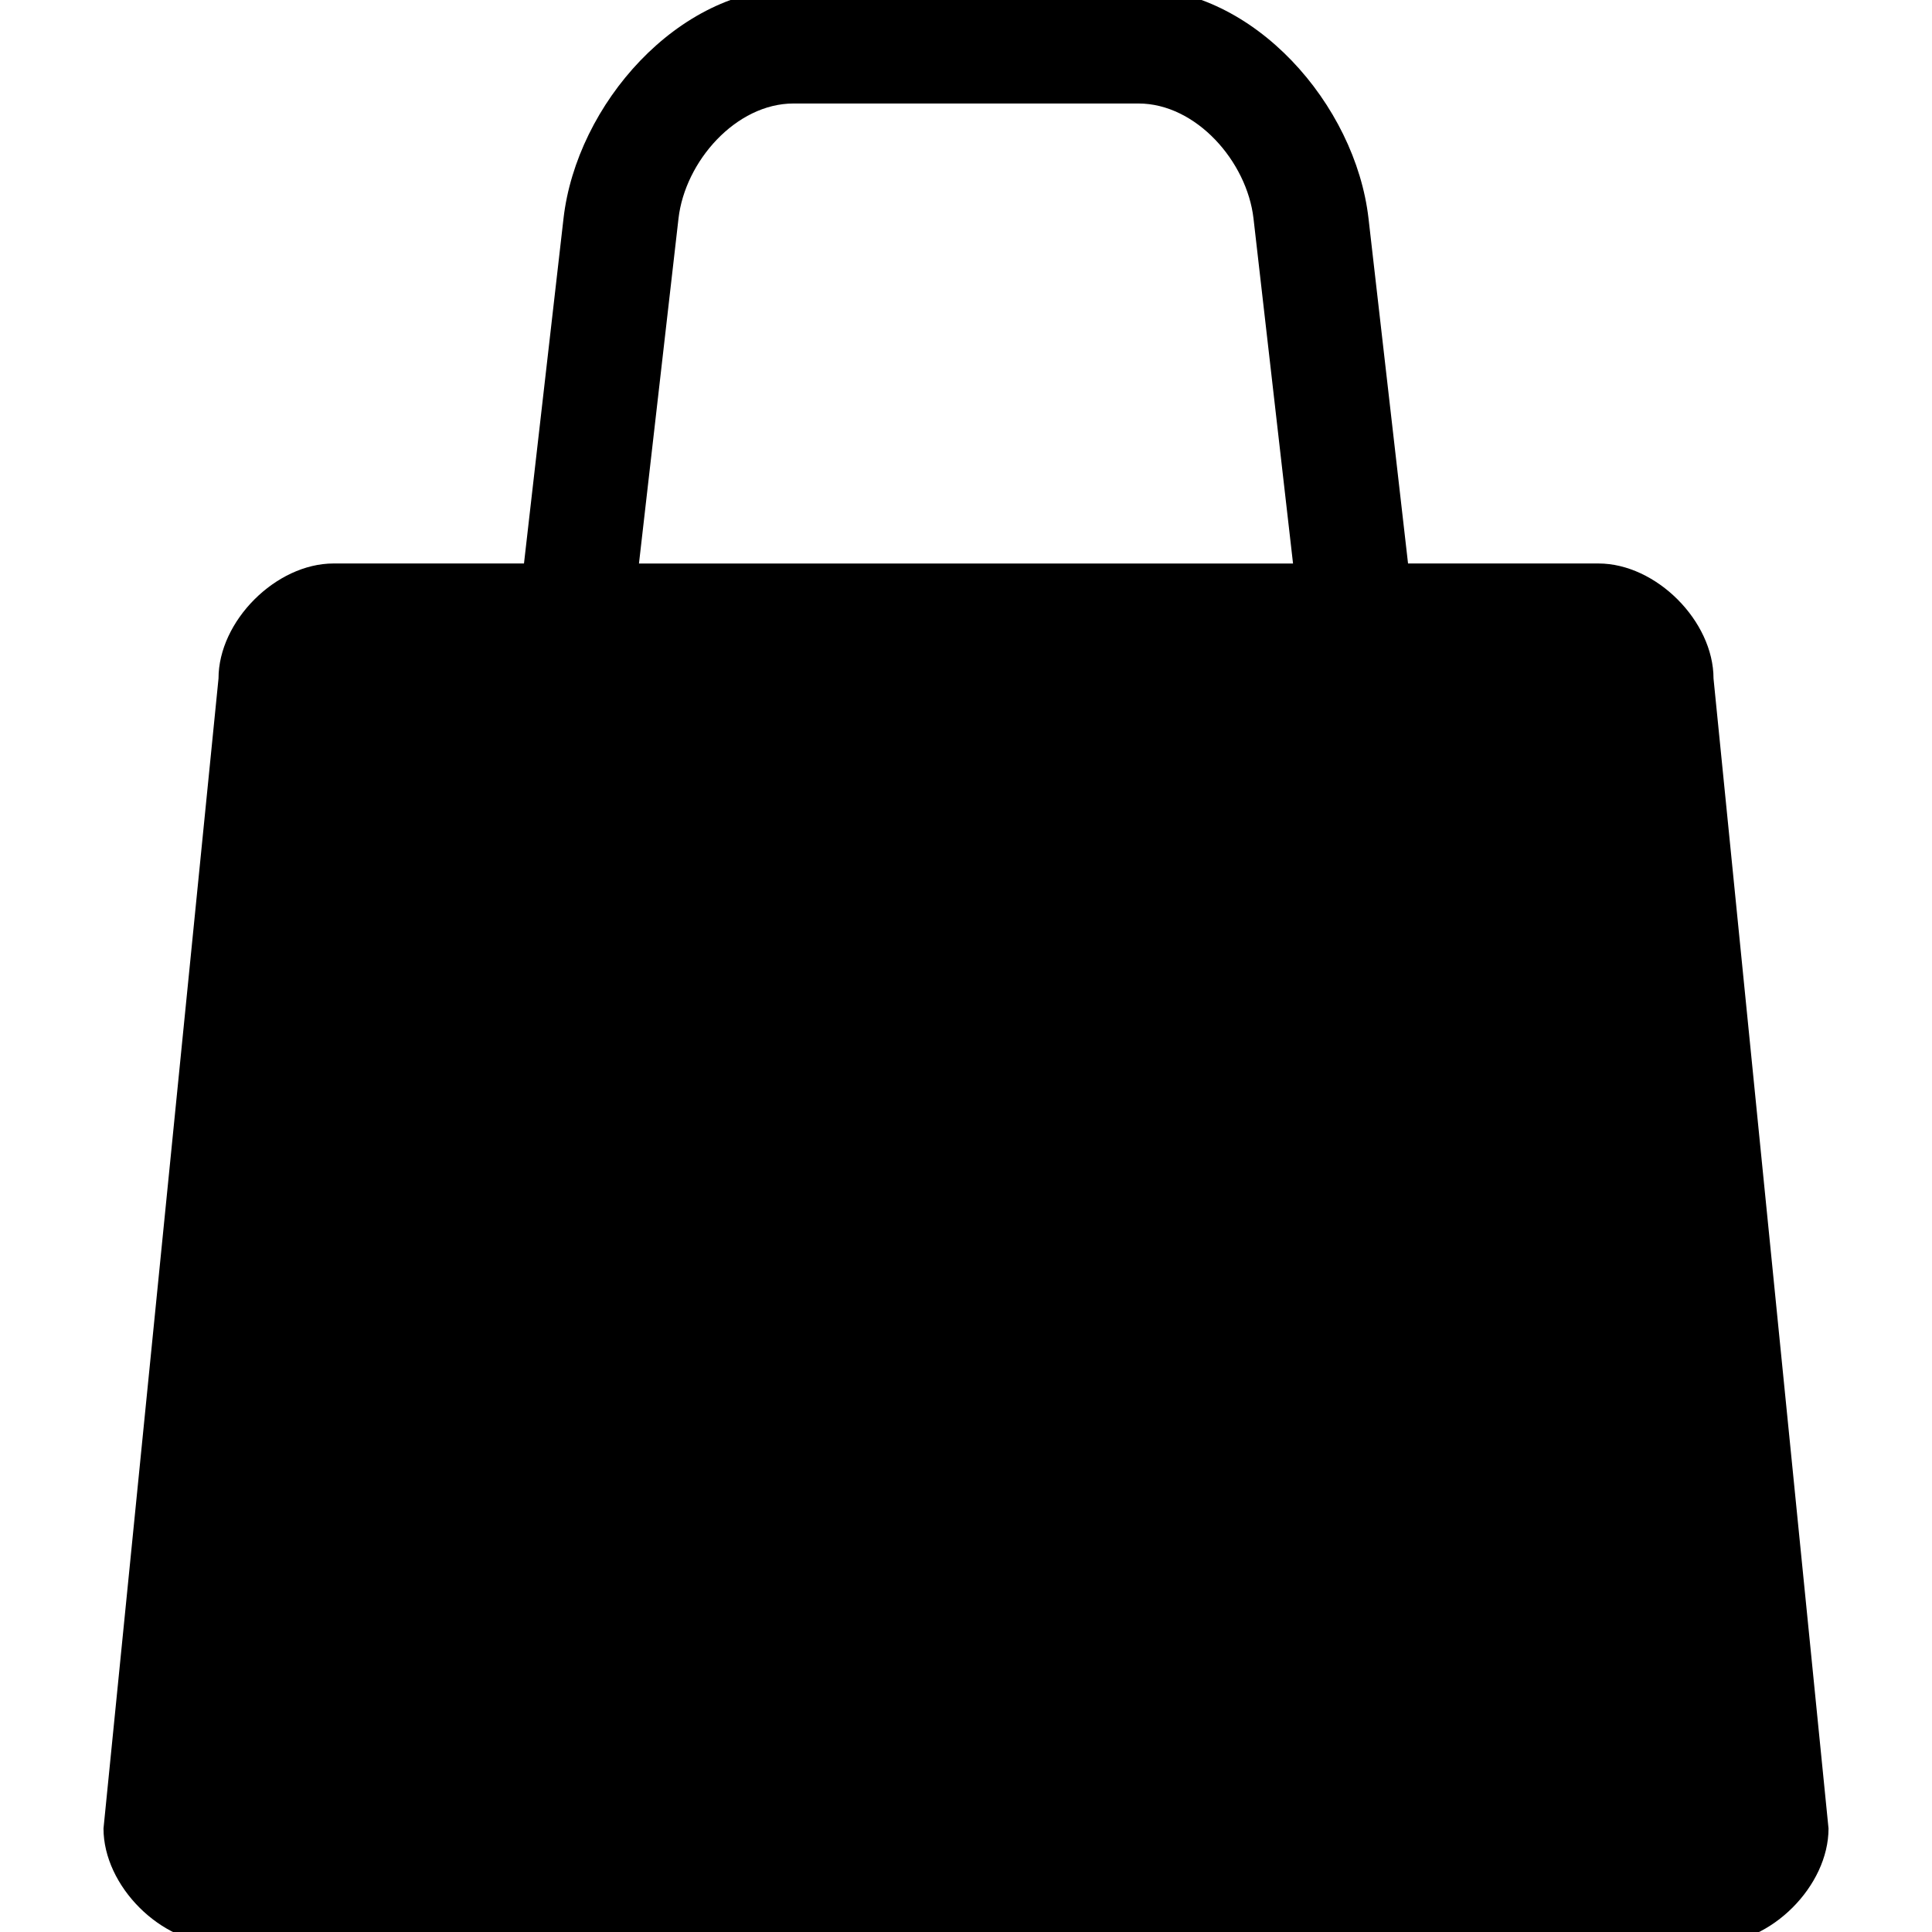 <svg xmlns="http://www.w3.org/2000/svg" height="100" width="100" viewBox="15 15 70 70"><defs id="defs6586"/><g id="layer1" transform="translate(0,-952.362)"><path d="m 43.75,966.945 c -4.167,0 -7.859,4.194 -8.333,8.333 l -1.432,12.5 -6.901,0 c -2.083,0 -4.167,2.083 -4.167,4.167 L 18.75,1033.612 c 0,2.083 2.083,4.167 4.167,4.167 l 54.167,0 c 2.083,0 4.167,-2.083 4.167,-4.167 l -4.167,-41.667 c 0,-2.083 -2.083,-4.167 -4.167,-4.167 l -6.901,0 -1.432,-12.5 C 64.109,971.139 60.417,966.945 56.25,966.945 z m 0,4.167 12.5,0 c 2.083,0 3.929,2.097 4.167,4.167 l 1.432,12.5 -23.698,0 1.432,-12.5 c 0.237,-2.07 2.083,-4.167 4.167,-4.167 z" id="rect13131-6" style="color:#000000;fill:#000000;fill-opacity:1;fill-rule:nonzero;stroke:none;stroke-width:2;marker:none;visibility:visible;display:inline;overflow:visible;enable-background:accumulate"/></g></svg>